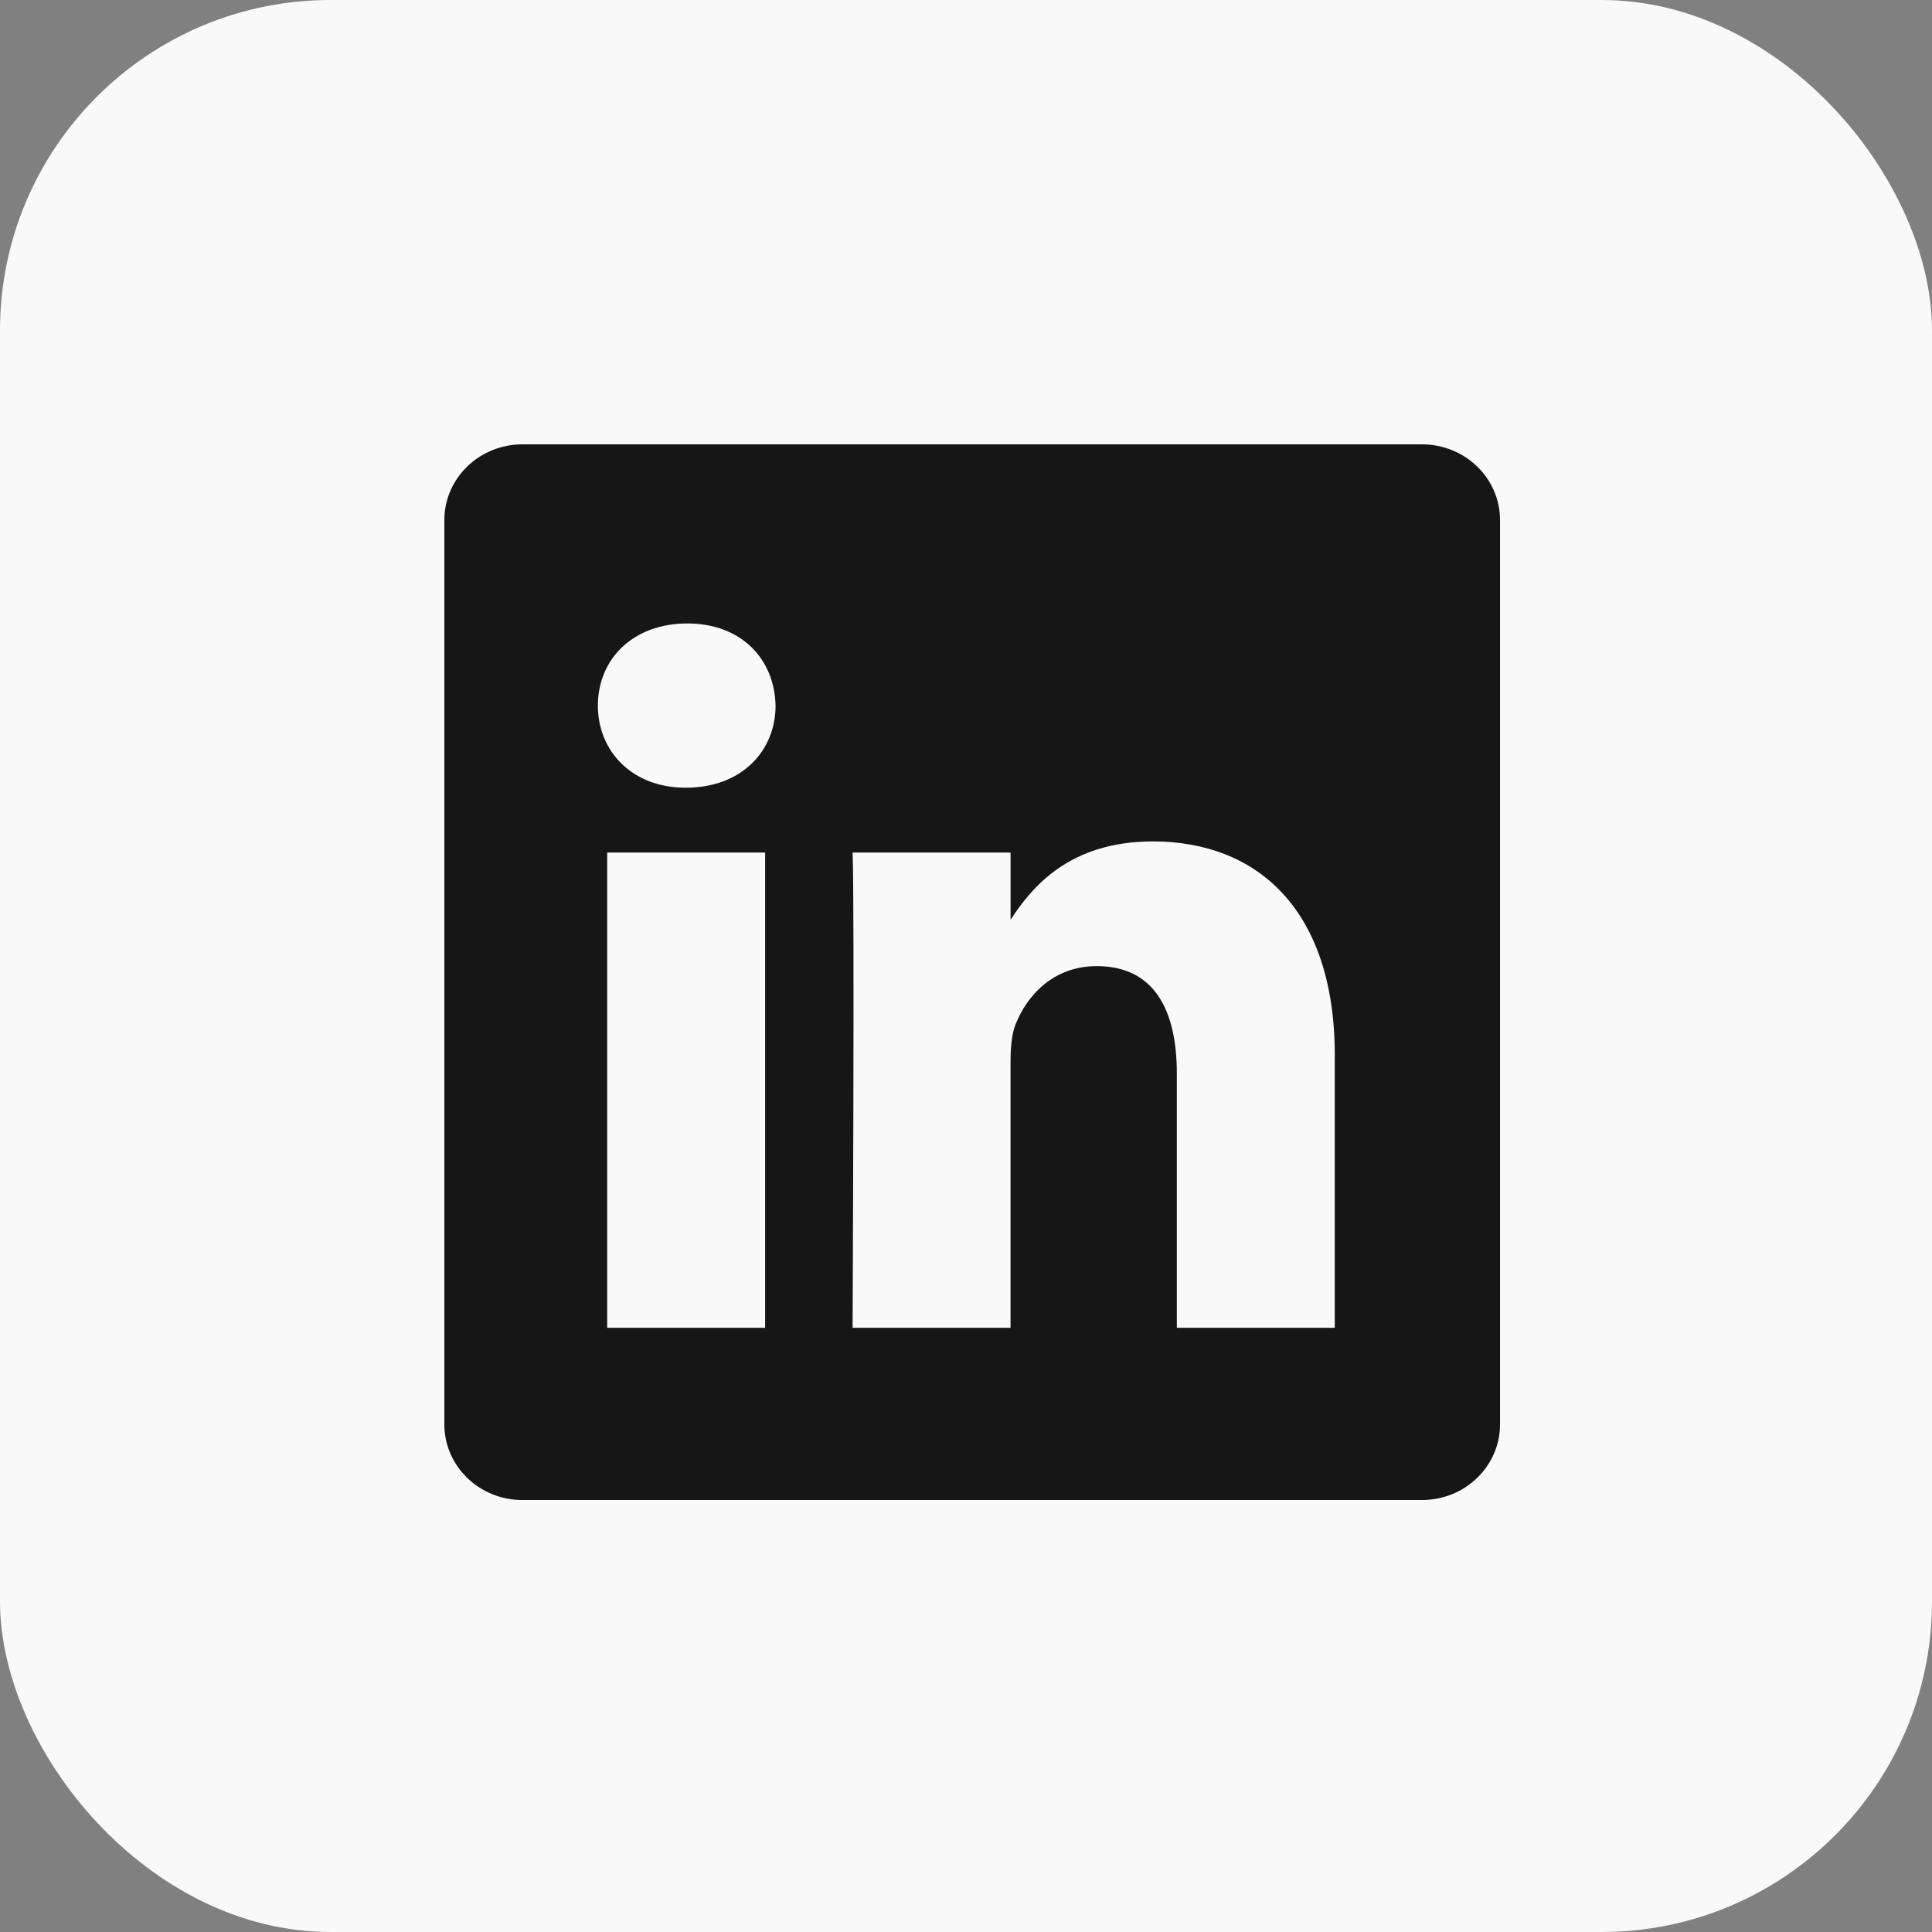 <svg width="76" height="76" viewBox="0 0 76 76" fill="none" xmlns="http://www.w3.org/2000/svg">
<rect x="0" y="0" width="76" height="76" fill="#808080" stroke="none"/>
<rect width="76" height="76" rx="13" fill="#F9F9F9"/>
<path fill-rule="evenodd" clip-rule="evenodd" d="M20.549 17.48C18.855 17.48 17.48 18.813 17.48 20.455V56.034C17.48 57.676 18.855 59.007 20.549 59.007H55.938C57.633 59.007 59.007 57.676 59.007 56.033V20.455C59.007 18.813 57.633 17.48 55.938 17.48H20.549ZM30.099 33.538V52.233H23.885V33.538H30.099ZM30.509 27.756C30.509 29.55 29.16 30.985 26.994 30.985L26.953 30.985C24.867 30.985 23.519 29.55 23.519 27.756C23.519 25.921 24.908 24.525 27.035 24.525C29.16 24.525 30.468 25.921 30.509 27.756ZM39.752 52.233H33.539C33.539 52.233 33.62 35.292 33.539 33.538H39.753V36.184C40.579 34.911 42.057 33.099 45.353 33.099C49.442 33.099 52.507 35.771 52.507 41.514V52.233H46.294V42.233C46.294 39.719 45.394 38.005 43.146 38.005C41.429 38.005 40.406 39.161 39.957 40.278C39.793 40.676 39.752 41.236 39.752 41.794V52.233Z" fill="#161616"/>
</svg>
